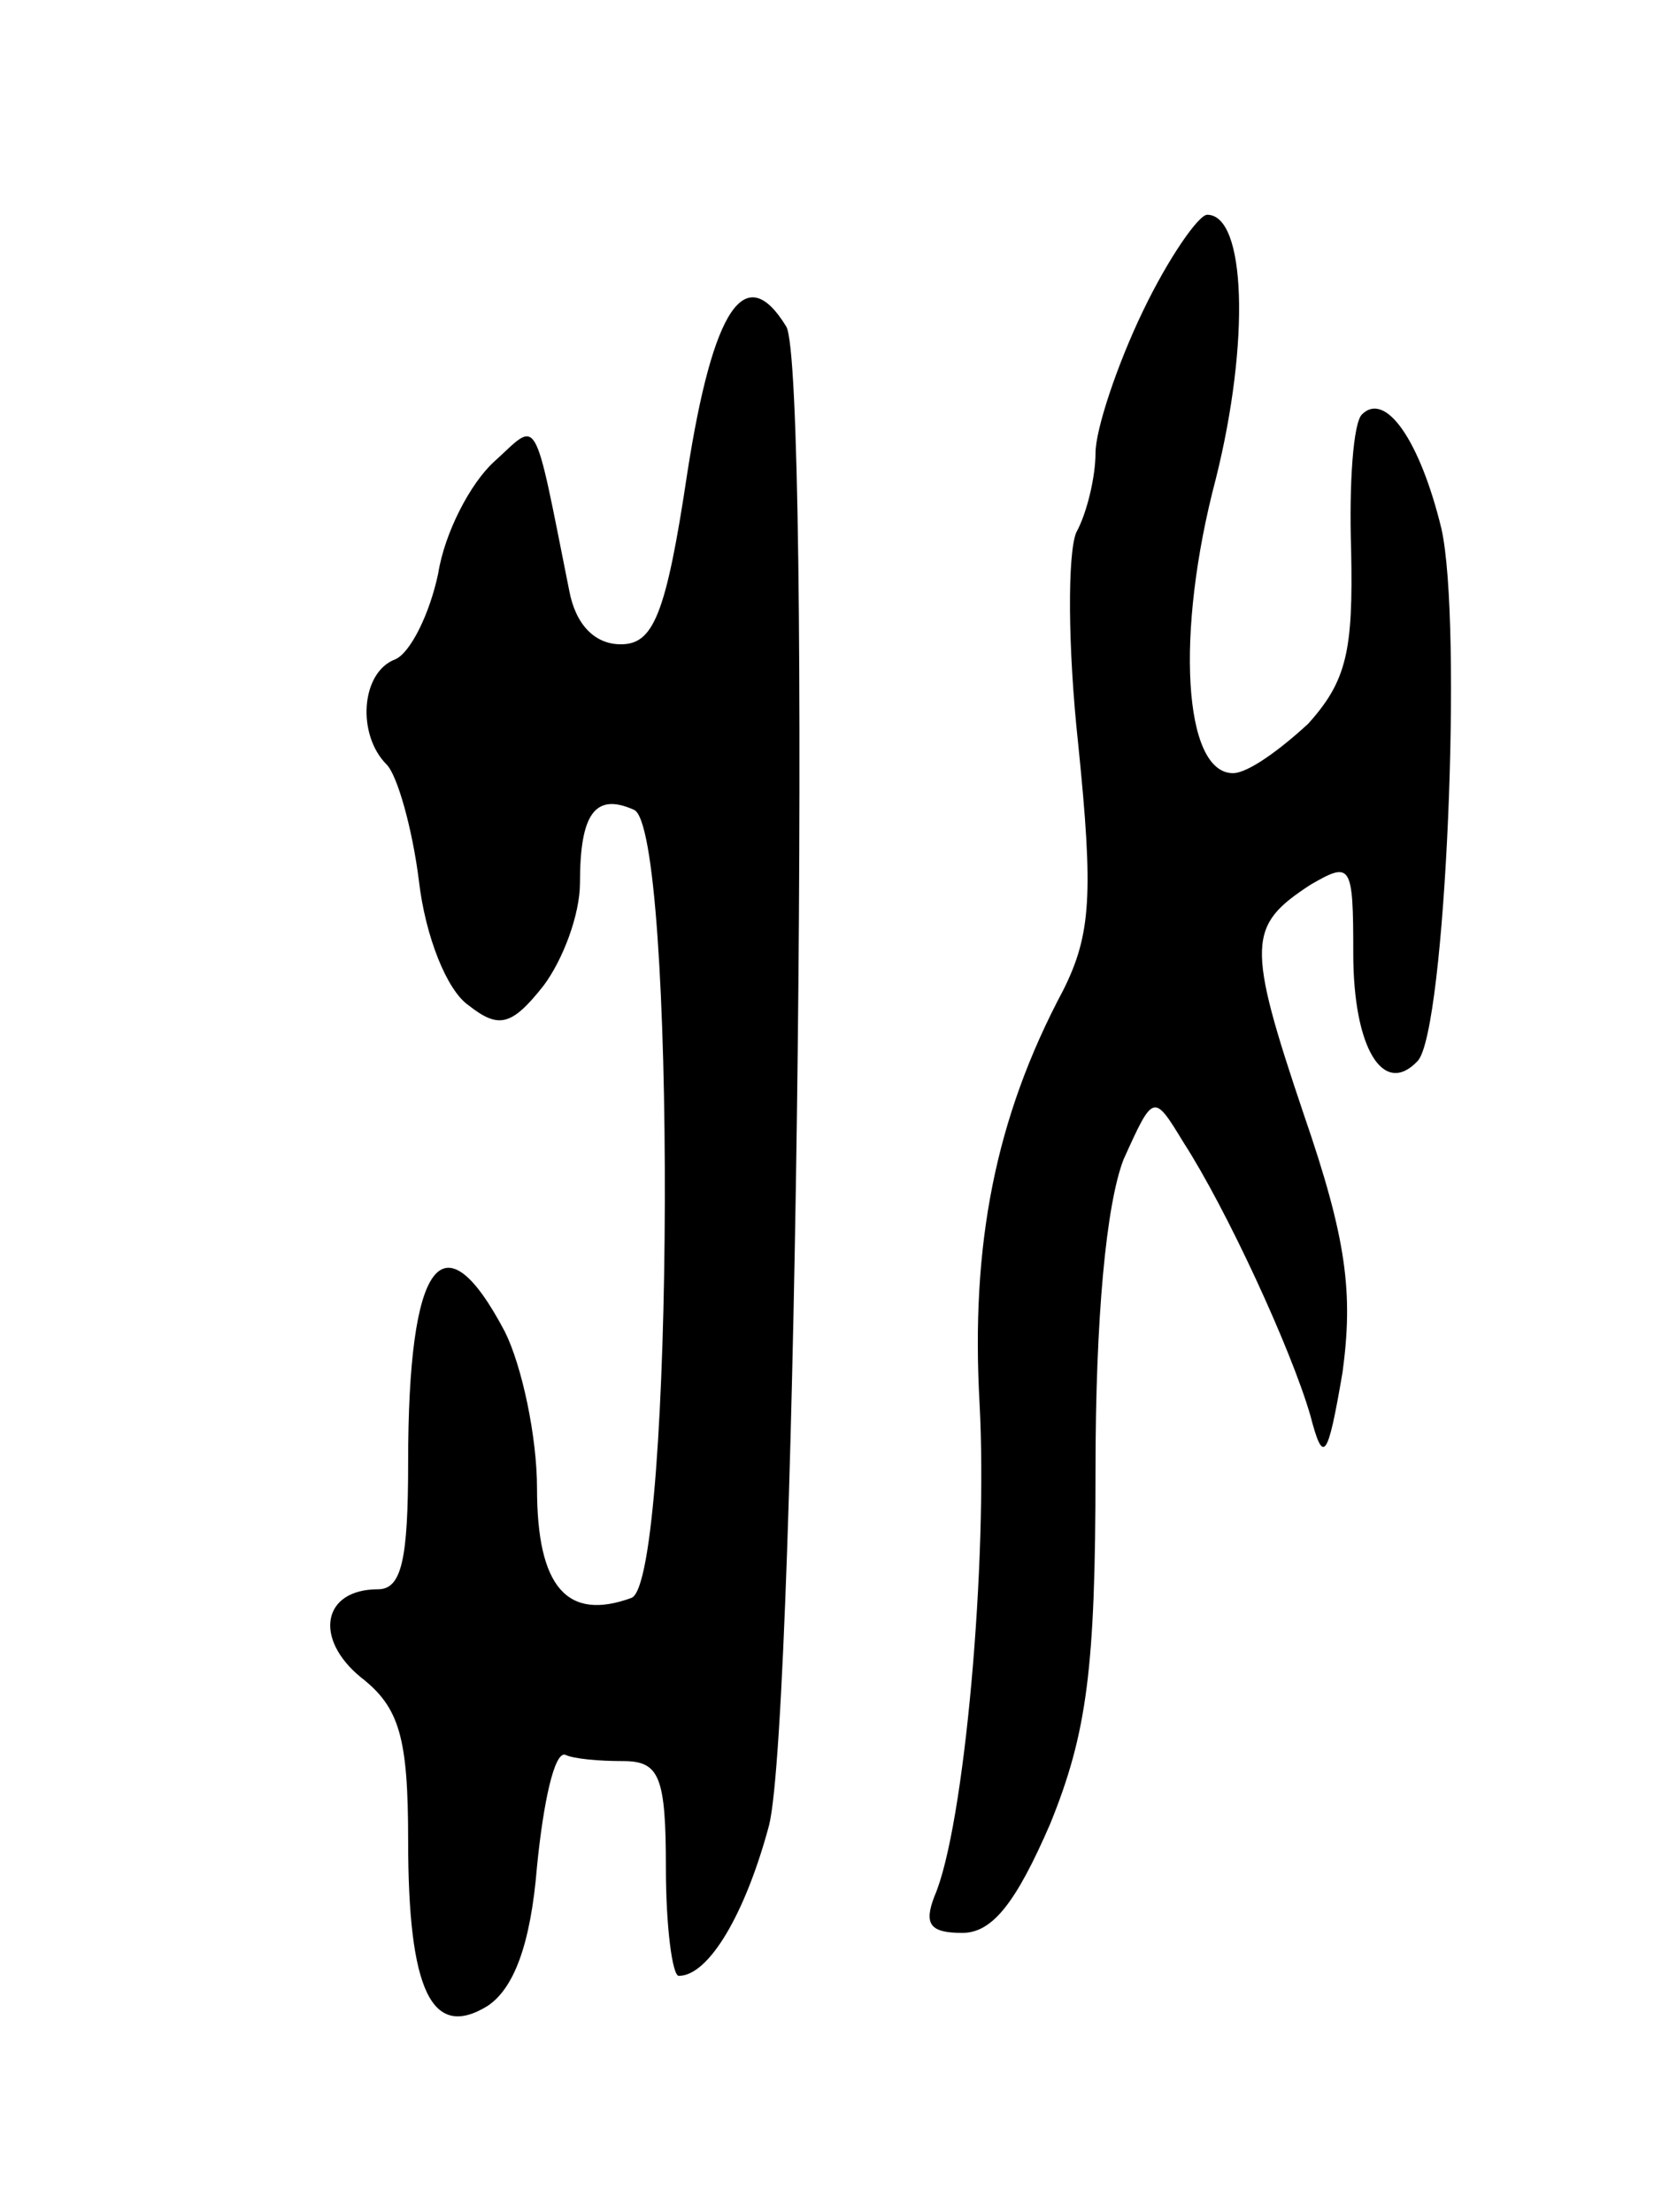 <svg version="1.0" xmlns="http://www.w3.org/2000/svg" width="77" height="103" viewBox="0 0 77 103" ><g transform="translate(0,103) scale(0.1,-0.1)" ><path d="M532 885 c-12 -25 -22 -55 -22 -66 0 -11 -4 -28 -9 -37 -4 -10 -4 -53 1 -99 7 -69 6 -88 -7 -114 -32 -60 -43 -119 -39 -192 4 -73 -7 -198 -21 -230 -5 -13 -2 -17 13 -17 14 0 25 14 41 51 17 42 21 72 21 164 0 72 5 124 13 145 14 31 14 31 28 8 20 -31 50 -96 59 -127 6 -23 8 -21 15 20 5 37 2 62 -18 120 -27 80 -26 88 3 107 19 11 20 10 20 -32 0 -44 14 -67 30 -50 13 14 21 204 11 248 -10 41 -26 64 -37 53 -4 -4 -6 -32 -5 -63 1 -47 -2 -61 -20 -81 -13 -12 -28 -23 -35 -23 -23 0 -27 65 -8 137 16 64 14 123 -4 123 -4 0 -18 -20 -30 -45z"/><path d="M320 810 c-10 -67 -16 -80 -31 -80 -12 0 -21 9 -24 25 -17 85 -14 79 -35 60 -11 -10 -23 -33 -26 -52 -4 -19 -13 -37 -20 -40 -16 -6 -18 -35 -4 -49 5 -5 12 -30 15 -54 3 -26 13 -51 23 -58 14 -11 20 -10 35 9 9 12 17 33 17 48 0 32 7 42 25 34 20 -7 19 -359 -1 -367 -30 -11 -44 5 -44 51 0 24 -7 57 -15 73 -29 55 -45 33 -45 -61 0 -45 -3 -59 -14 -59 -26 0 -30 -23 -8 -41 18 -14 22 -28 22 -76 0 -70 11 -93 37 -77 12 8 20 28 23 65 3 30 8 53 13 52 4 -2 16 -3 27 -3 17 0 20 -7 20 -50 0 -27 3 -50 6 -50 14 0 31 29 42 70 13 51 20 679 8 698 -19 31 -34 9 -46 -68z"/></g></svg> 
